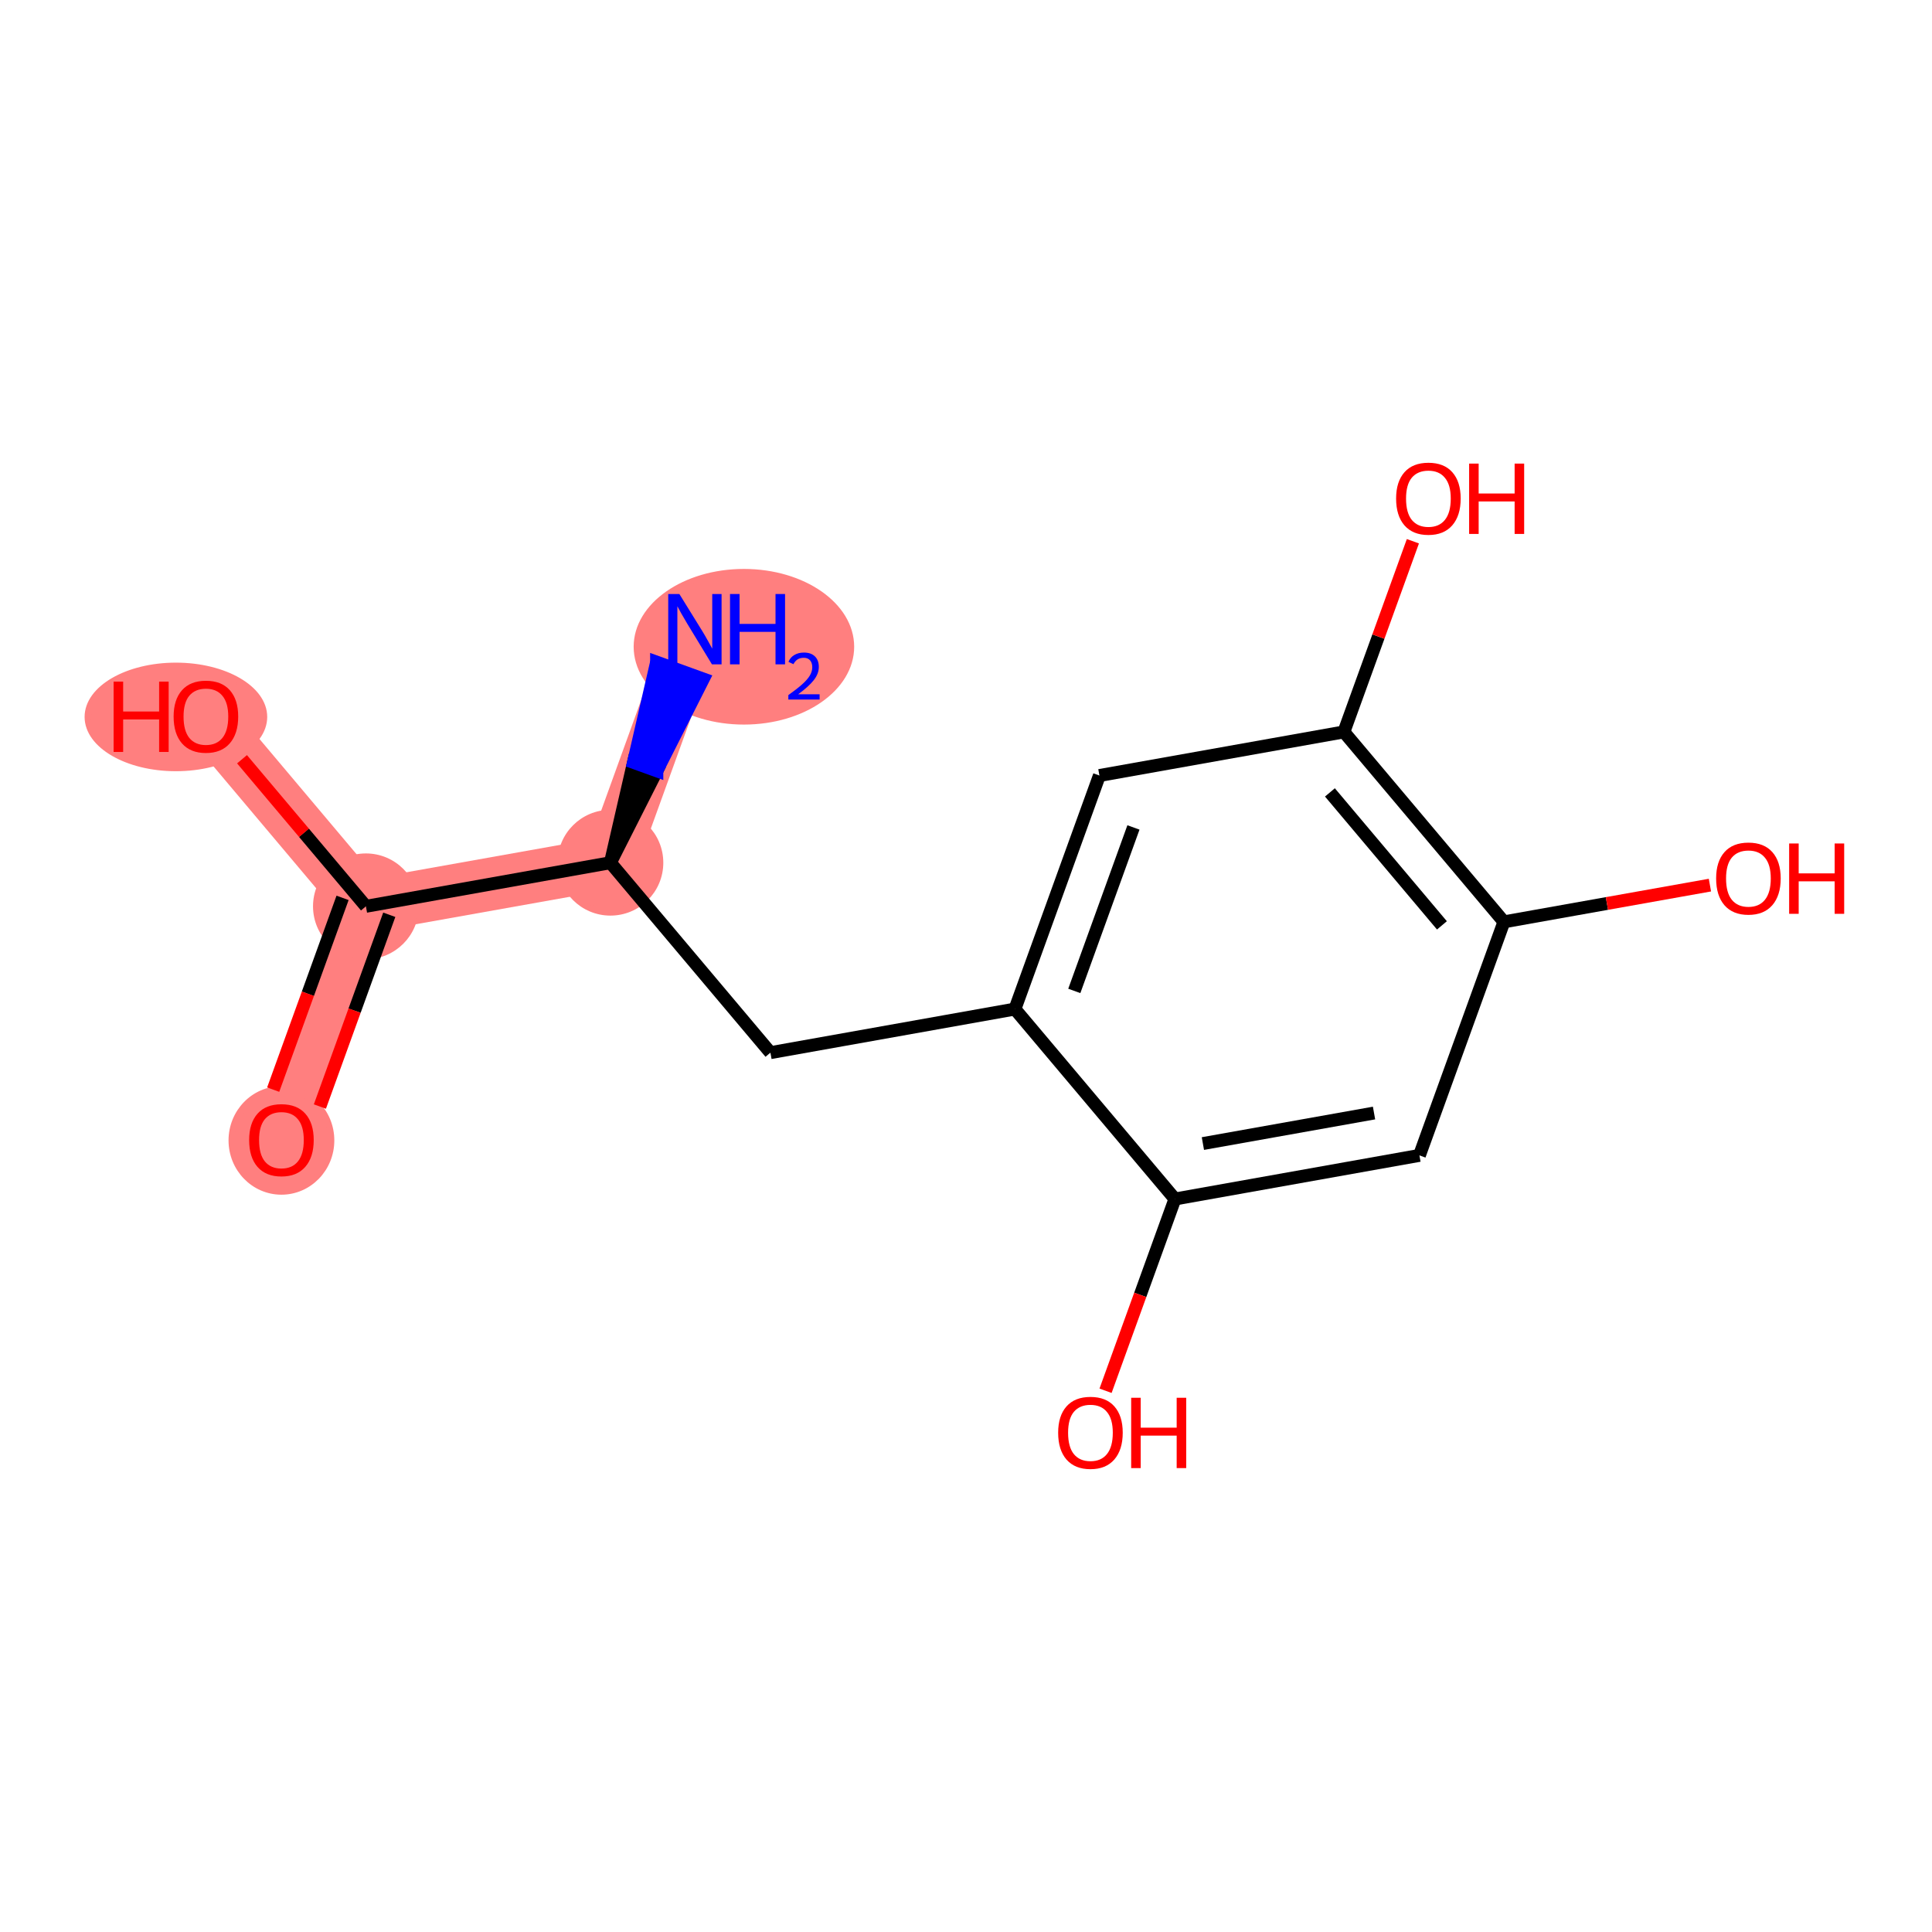 <?xml version='1.0' encoding='iso-8859-1'?>
<svg version='1.1' baseProfile='full'
              xmlns='http://www.w3.org/2000/svg'
                      xmlns:rdkit='http://www.rdkit.org/xml'
                      xmlns:xlink='http://www.w3.org/1999/xlink'
                  xml:space='preserve'
width='300px' height='300px' viewBox='0 0 300 300'>
<!-- END OF HEADER -->
<rect style='opacity:1.0;fill:#FFFFFF;stroke:none' width='300' height='300' x='0' y='0'> </rect>
<rect style='opacity:1.0;fill:#FFFFFF;stroke:none' width='300' height='300' x='0' y='0'> </rect>
<path d='M 107.904,97.698 L 94.785,133.962' style='fill:none;fill-rule:evenodd;stroke:#FF7F7F;stroke-width:8.2px;stroke-linecap:butt;stroke-linejoin:miter;stroke-opacity:1' />
<path d='M 94.785,133.962 L 56.819,140.733' style='fill:none;fill-rule:evenodd;stroke:#FF7F7F;stroke-width:8.2px;stroke-linecap:butt;stroke-linejoin:miter;stroke-opacity:1' />
<path d='M 56.819,140.733 L 43.7,176.997' style='fill:none;fill-rule:evenodd;stroke:#FF7F7F;stroke-width:8.2px;stroke-linecap:butt;stroke-linejoin:miter;stroke-opacity:1' />
<path d='M 56.819,140.733 L 31.973,111.239' style='fill:none;fill-rule:evenodd;stroke:#FF7F7F;stroke-width:8.2px;stroke-linecap:butt;stroke-linejoin:miter;stroke-opacity:1' />
<ellipse cx='115.515' cy='100.428' rx='16.621' ry='11.584'  style='fill:#FF7F7F;fill-rule:evenodd;stroke:#FF7F7F;stroke-width:1.0px;stroke-linecap:butt;stroke-linejoin:miter;stroke-opacity:1' />
<ellipse cx='94.785' cy='133.962' rx='7.713' ry='7.713'  style='fill:#FF7F7F;fill-rule:evenodd;stroke:#FF7F7F;stroke-width:1.0px;stroke-linecap:butt;stroke-linejoin:miter;stroke-opacity:1' />
<ellipse cx='56.819' cy='140.733' rx='7.713' ry='7.713'  style='fill:#FF7F7F;fill-rule:evenodd;stroke:#FF7F7F;stroke-width:1.0px;stroke-linecap:butt;stroke-linejoin:miter;stroke-opacity:1' />
<ellipse cx='43.7' cy='177.082' rx='7.713' ry='7.93'  style='fill:#FF7F7F;fill-rule:evenodd;stroke:#FF7F7F;stroke-width:1.0px;stroke-linecap:butt;stroke-linejoin:miter;stroke-opacity:1' />
<ellipse cx='27.315' cy='111.324' rx='13.678' ry='7.93'  style='fill:#FF7F7F;fill-rule:evenodd;stroke:#FF7F7F;stroke-width:1.0px;stroke-linecap:butt;stroke-linejoin:miter;stroke-opacity:1' />
<path class='bond-0 atom-1 atom-0' d='M 94.785,133.962 L 101.996,119.699 L 98.369,118.387 Z' style='fill:#000000;fill-rule:evenodd;fill-opacity:1;stroke:#000000;stroke-width:2.0px;stroke-linecap:butt;stroke-linejoin:miter;stroke-opacity:1;' />
<path class='bond-0 atom-1 atom-0' d='M 101.996,119.699 L 101.953,102.811 L 109.206,105.435 Z' style='fill:#0000FF;fill-rule:evenodd;fill-opacity:1;stroke:#0000FF;stroke-width:2.0px;stroke-linecap:butt;stroke-linejoin:miter;stroke-opacity:1;' />
<path class='bond-0 atom-1 atom-0' d='M 101.996,119.699 L 98.369,118.387 L 101.953,102.811 Z' style='fill:#0000FF;fill-rule:evenodd;fill-opacity:1;stroke:#0000FF;stroke-width:2.0px;stroke-linecap:butt;stroke-linejoin:miter;stroke-opacity:1;' />
<path class='bond-1 atom-1 atom-2' d='M 94.785,133.962 L 119.631,163.456' style='fill:none;fill-rule:evenodd;stroke:#000000;stroke-width:2.0px;stroke-linecap:butt;stroke-linejoin:miter;stroke-opacity:1' />
<path class='bond-11 atom-1 atom-12' d='M 94.785,133.962 L 56.819,140.733' style='fill:none;fill-rule:evenodd;stroke:#000000;stroke-width:2.0px;stroke-linecap:butt;stroke-linejoin:miter;stroke-opacity:1' />
<path class='bond-2 atom-2 atom-3' d='M 119.631,163.456 L 157.597,156.686' style='fill:none;fill-rule:evenodd;stroke:#000000;stroke-width:2.0px;stroke-linecap:butt;stroke-linejoin:miter;stroke-opacity:1' />
<path class='bond-3 atom-3 atom-4' d='M 157.597,156.686 L 170.716,120.421' style='fill:none;fill-rule:evenodd;stroke:#000000;stroke-width:2.0px;stroke-linecap:butt;stroke-linejoin:miter;stroke-opacity:1' />
<path class='bond-3 atom-3 atom-4' d='M 166.817,153.87 L 176.001,128.485' style='fill:none;fill-rule:evenodd;stroke:#000000;stroke-width:2.0px;stroke-linecap:butt;stroke-linejoin:miter;stroke-opacity:1' />
<path class='bond-14 atom-10 atom-3' d='M 182.443,186.18 L 157.597,156.686' style='fill:none;fill-rule:evenodd;stroke:#000000;stroke-width:2.0px;stroke-linecap:butt;stroke-linejoin:miter;stroke-opacity:1' />
<path class='bond-4 atom-4 atom-5' d='M 170.716,120.421 L 208.681,113.651' style='fill:none;fill-rule:evenodd;stroke:#000000;stroke-width:2.0px;stroke-linecap:butt;stroke-linejoin:miter;stroke-opacity:1' />
<path class='bond-5 atom-5 atom-6' d='M 208.681,113.651 L 214.037,98.847' style='fill:none;fill-rule:evenodd;stroke:#000000;stroke-width:2.0px;stroke-linecap:butt;stroke-linejoin:miter;stroke-opacity:1' />
<path class='bond-5 atom-5 atom-6' d='M 214.037,98.847 L 219.393,84.043' style='fill:none;fill-rule:evenodd;stroke:#FF0000;stroke-width:2.0px;stroke-linecap:butt;stroke-linejoin:miter;stroke-opacity:1' />
<path class='bond-6 atom-5 atom-7' d='M 208.681,113.651 L 233.528,143.145' style='fill:none;fill-rule:evenodd;stroke:#000000;stroke-width:2.0px;stroke-linecap:butt;stroke-linejoin:miter;stroke-opacity:1' />
<path class='bond-6 atom-5 atom-7' d='M 206.51,123.044 L 223.902,143.69' style='fill:none;fill-rule:evenodd;stroke:#000000;stroke-width:2.0px;stroke-linecap:butt;stroke-linejoin:miter;stroke-opacity:1' />
<path class='bond-7 atom-7 atom-8' d='M 233.528,143.145 L 249.522,140.292' style='fill:none;fill-rule:evenodd;stroke:#000000;stroke-width:2.0px;stroke-linecap:butt;stroke-linejoin:miter;stroke-opacity:1' />
<path class='bond-7 atom-7 atom-8' d='M 249.522,140.292 L 265.516,137.44' style='fill:none;fill-rule:evenodd;stroke:#FF0000;stroke-width:2.0px;stroke-linecap:butt;stroke-linejoin:miter;stroke-opacity:1' />
<path class='bond-8 atom-7 atom-9' d='M 233.528,143.145 L 220.408,179.409' style='fill:none;fill-rule:evenodd;stroke:#000000;stroke-width:2.0px;stroke-linecap:butt;stroke-linejoin:miter;stroke-opacity:1' />
<path class='bond-9 atom-9 atom-10' d='M 220.408,179.409 L 182.443,186.18' style='fill:none;fill-rule:evenodd;stroke:#000000;stroke-width:2.0px;stroke-linecap:butt;stroke-linejoin:miter;stroke-opacity:1' />
<path class='bond-9 atom-9 atom-10' d='M 213.359,172.831 L 186.784,177.571' style='fill:none;fill-rule:evenodd;stroke:#000000;stroke-width:2.0px;stroke-linecap:butt;stroke-linejoin:miter;stroke-opacity:1' />
<path class='bond-10 atom-10 atom-11' d='M 182.443,186.18 L 177.057,201.068' style='fill:none;fill-rule:evenodd;stroke:#000000;stroke-width:2.0px;stroke-linecap:butt;stroke-linejoin:miter;stroke-opacity:1' />
<path class='bond-10 atom-10 atom-11' d='M 177.057,201.068 L 171.67,215.957' style='fill:none;fill-rule:evenodd;stroke:#FF0000;stroke-width:2.0px;stroke-linecap:butt;stroke-linejoin:miter;stroke-opacity:1' />
<path class='bond-12 atom-12 atom-13' d='M 53.193,139.421 L 47.807,154.31' style='fill:none;fill-rule:evenodd;stroke:#000000;stroke-width:2.0px;stroke-linecap:butt;stroke-linejoin:miter;stroke-opacity:1' />
<path class='bond-12 atom-12 atom-13' d='M 47.807,154.31 L 42.42,169.199' style='fill:none;fill-rule:evenodd;stroke:#FF0000;stroke-width:2.0px;stroke-linecap:butt;stroke-linejoin:miter;stroke-opacity:1' />
<path class='bond-12 atom-12 atom-13' d='M 60.446,142.045 L 55.059,156.934' style='fill:none;fill-rule:evenodd;stroke:#000000;stroke-width:2.0px;stroke-linecap:butt;stroke-linejoin:miter;stroke-opacity:1' />
<path class='bond-12 atom-12 atom-13' d='M 55.059,156.934 L 49.673,171.823' style='fill:none;fill-rule:evenodd;stroke:#FF0000;stroke-width:2.0px;stroke-linecap:butt;stroke-linejoin:miter;stroke-opacity:1' />
<path class='bond-13 atom-12 atom-14' d='M 56.819,140.733 L 47.2,129.314' style='fill:none;fill-rule:evenodd;stroke:#000000;stroke-width:2.0px;stroke-linecap:butt;stroke-linejoin:miter;stroke-opacity:1' />
<path class='bond-13 atom-12 atom-14' d='M 47.2,129.314 L 37.581,117.895' style='fill:none;fill-rule:evenodd;stroke:#FF0000;stroke-width:2.0px;stroke-linecap:butt;stroke-linejoin:miter;stroke-opacity:1' />
<path  class='atom-0' d='M 105.49 92.237
L 109.069 98.022
Q 109.424 98.593, 109.994 99.626
Q 110.565 100.66, 110.596 100.722
L 110.596 92.237
L 112.046 92.237
L 112.046 103.159
L 110.55 103.159
L 106.709 96.834
Q 106.261 96.094, 105.783 95.245
Q 105.32 94.397, 105.182 94.135
L 105.182 103.159
L 103.762 103.159
L 103.762 92.237
L 105.49 92.237
' fill='#0000FF'/>
<path  class='atom-0' d='M 113.357 92.237
L 114.838 92.237
L 114.838 96.88
L 120.422 96.88
L 120.422 92.237
L 121.903 92.237
L 121.903 103.159
L 120.422 103.159
L 120.422 98.115
L 114.838 98.115
L 114.838 103.159
L 113.357 103.159
L 113.357 92.237
' fill='#0000FF'/>
<path  class='atom-0' d='M 122.433 102.776
Q 122.697 102.093, 123.328 101.717
Q 123.96 101.33, 124.835 101.33
Q 125.925 101.33, 126.535 101.92
Q 127.146 102.511, 127.146 103.56
Q 127.146 104.629, 126.352 105.626
Q 125.568 106.624, 123.939 107.805
L 127.269 107.805
L 127.269 108.62
L 122.412 108.62
L 122.412 107.937
Q 123.756 106.98, 124.55 106.268
Q 125.354 105.555, 125.741 104.914
Q 126.128 104.272, 126.128 103.61
Q 126.128 102.918, 125.782 102.531
Q 125.436 102.144, 124.835 102.144
Q 124.255 102.144, 123.868 102.379
Q 123.481 102.613, 123.206 103.132
L 122.433 102.776
' fill='#0000FF'/>
<path  class='atom-6' d='M 216.787 77.417
Q 216.787 74.795, 218.083 73.329
Q 219.379 71.864, 221.801 71.864
Q 224.223 71.864, 225.518 73.329
Q 226.814 74.795, 226.814 77.417
Q 226.814 80.07, 225.503 81.582
Q 224.192 83.079, 221.801 83.079
Q 219.394 83.079, 218.083 81.582
Q 216.787 80.086, 216.787 77.417
M 221.801 81.844
Q 223.467 81.844, 224.361 80.734
Q 225.272 79.608, 225.272 77.417
Q 225.272 75.273, 224.361 74.193
Q 223.467 73.098, 221.801 73.098
Q 220.135 73.098, 219.225 74.178
Q 218.33 75.258, 218.33 77.417
Q 218.33 79.623, 219.225 80.734
Q 220.135 81.844, 221.801 81.844
' fill='#FF0000'/>
<path  class='atom-6' d='M 228.125 71.987
L 229.606 71.987
L 229.606 76.631
L 235.19 76.631
L 235.19 71.987
L 236.671 71.987
L 236.671 82.909
L 235.19 82.909
L 235.19 77.865
L 229.606 77.865
L 229.606 82.909
L 228.125 82.909
L 228.125 71.987
' fill='#FF0000'/>
<path  class='atom-8' d='M 266.48 136.405
Q 266.48 133.783, 267.776 132.317
Q 269.071 130.852, 271.493 130.852
Q 273.915 130.852, 275.211 132.317
Q 276.507 133.783, 276.507 136.405
Q 276.507 139.058, 275.195 140.57
Q 273.884 142.066, 271.493 142.066
Q 269.087 142.066, 267.776 140.57
Q 266.48 139.074, 266.48 136.405
M 271.493 140.832
Q 273.159 140.832, 274.054 139.721
Q 274.964 138.595, 274.964 136.405
Q 274.964 134.261, 274.054 133.181
Q 273.159 132.086, 271.493 132.086
Q 269.827 132.086, 268.917 133.166
Q 268.022 134.245, 268.022 136.405
Q 268.022 138.611, 268.917 139.721
Q 269.827 140.832, 271.493 140.832
' fill='#FF0000'/>
<path  class='atom-8' d='M 277.818 130.975
L 279.299 130.975
L 279.299 135.618
L 284.883 135.618
L 284.883 130.975
L 286.364 130.975
L 286.364 141.897
L 284.883 141.897
L 284.883 136.852
L 279.299 136.852
L 279.299 141.897
L 277.818 141.897
L 277.818 130.975
' fill='#FF0000'/>
<path  class='atom-11' d='M 164.31 222.475
Q 164.31 219.852, 165.606 218.387
Q 166.902 216.921, 169.324 216.921
Q 171.745 216.921, 173.041 218.387
Q 174.337 219.852, 174.337 222.475
Q 174.337 225.128, 173.026 226.64
Q 171.715 228.136, 169.324 228.136
Q 166.917 228.136, 165.606 226.64
Q 164.31 225.143, 164.31 222.475
M 169.324 226.902
Q 170.99 226.902, 171.884 225.791
Q 172.794 224.665, 172.794 222.475
Q 172.794 220.331, 171.884 219.251
Q 170.99 218.156, 169.324 218.156
Q 167.658 218.156, 166.747 219.235
Q 165.853 220.315, 165.853 222.475
Q 165.853 224.681, 166.747 225.791
Q 167.658 226.902, 169.324 226.902
' fill='#FF0000'/>
<path  class='atom-11' d='M 175.648 217.045
L 177.129 217.045
L 177.129 221.688
L 182.713 221.688
L 182.713 217.045
L 184.194 217.045
L 184.194 227.966
L 182.713 227.966
L 182.713 222.922
L 177.129 222.922
L 177.129 227.966
L 175.648 227.966
L 175.648 217.045
' fill='#FF0000'/>
<path  class='atom-13' d='M 38.687 177.028
Q 38.687 174.406, 39.983 172.94
Q 41.278 171.475, 43.7 171.475
Q 46.122 171.475, 47.418 172.94
Q 48.714 174.406, 48.714 177.028
Q 48.714 179.681, 47.402 181.193
Q 46.091 182.689, 43.7 182.689
Q 41.294 182.689, 39.983 181.193
Q 38.687 179.697, 38.687 177.028
M 43.7 181.455
Q 45.366 181.455, 46.261 180.345
Q 47.171 179.219, 47.171 177.028
Q 47.171 174.884, 46.261 173.804
Q 45.366 172.709, 43.7 172.709
Q 42.034 172.709, 41.124 173.789
Q 40.229 174.869, 40.229 177.028
Q 40.229 179.234, 41.124 180.345
Q 42.034 181.455, 43.7 181.455
' fill='#FF0000'/>
<path  class='atom-14' d='M 17.643 105.84
L 19.123 105.84
L 19.123 110.483
L 24.708 110.483
L 24.708 105.84
L 26.189 105.84
L 26.189 116.762
L 24.708 116.762
L 24.708 111.717
L 19.123 111.717
L 19.123 116.762
L 17.643 116.762
L 17.643 105.84
' fill='#FF0000'/>
<path  class='atom-14' d='M 26.96 111.27
Q 26.96 108.648, 28.256 107.182
Q 29.551 105.717, 31.973 105.717
Q 34.395 105.717, 35.691 107.182
Q 36.987 108.648, 36.987 111.27
Q 36.987 113.923, 35.675 115.435
Q 34.364 116.931, 31.973 116.931
Q 29.567 116.931, 28.256 115.435
Q 26.96 113.939, 26.96 111.27
M 31.973 115.697
Q 33.639 115.697, 34.534 114.587
Q 35.444 113.46, 35.444 111.27
Q 35.444 109.126, 34.534 108.046
Q 33.639 106.951, 31.973 106.951
Q 30.307 106.951, 29.397 108.031
Q 28.502 109.11, 28.502 111.27
Q 28.502 113.476, 29.397 114.587
Q 30.307 115.697, 31.973 115.697
' fill='#FF0000'/>
</svg>
